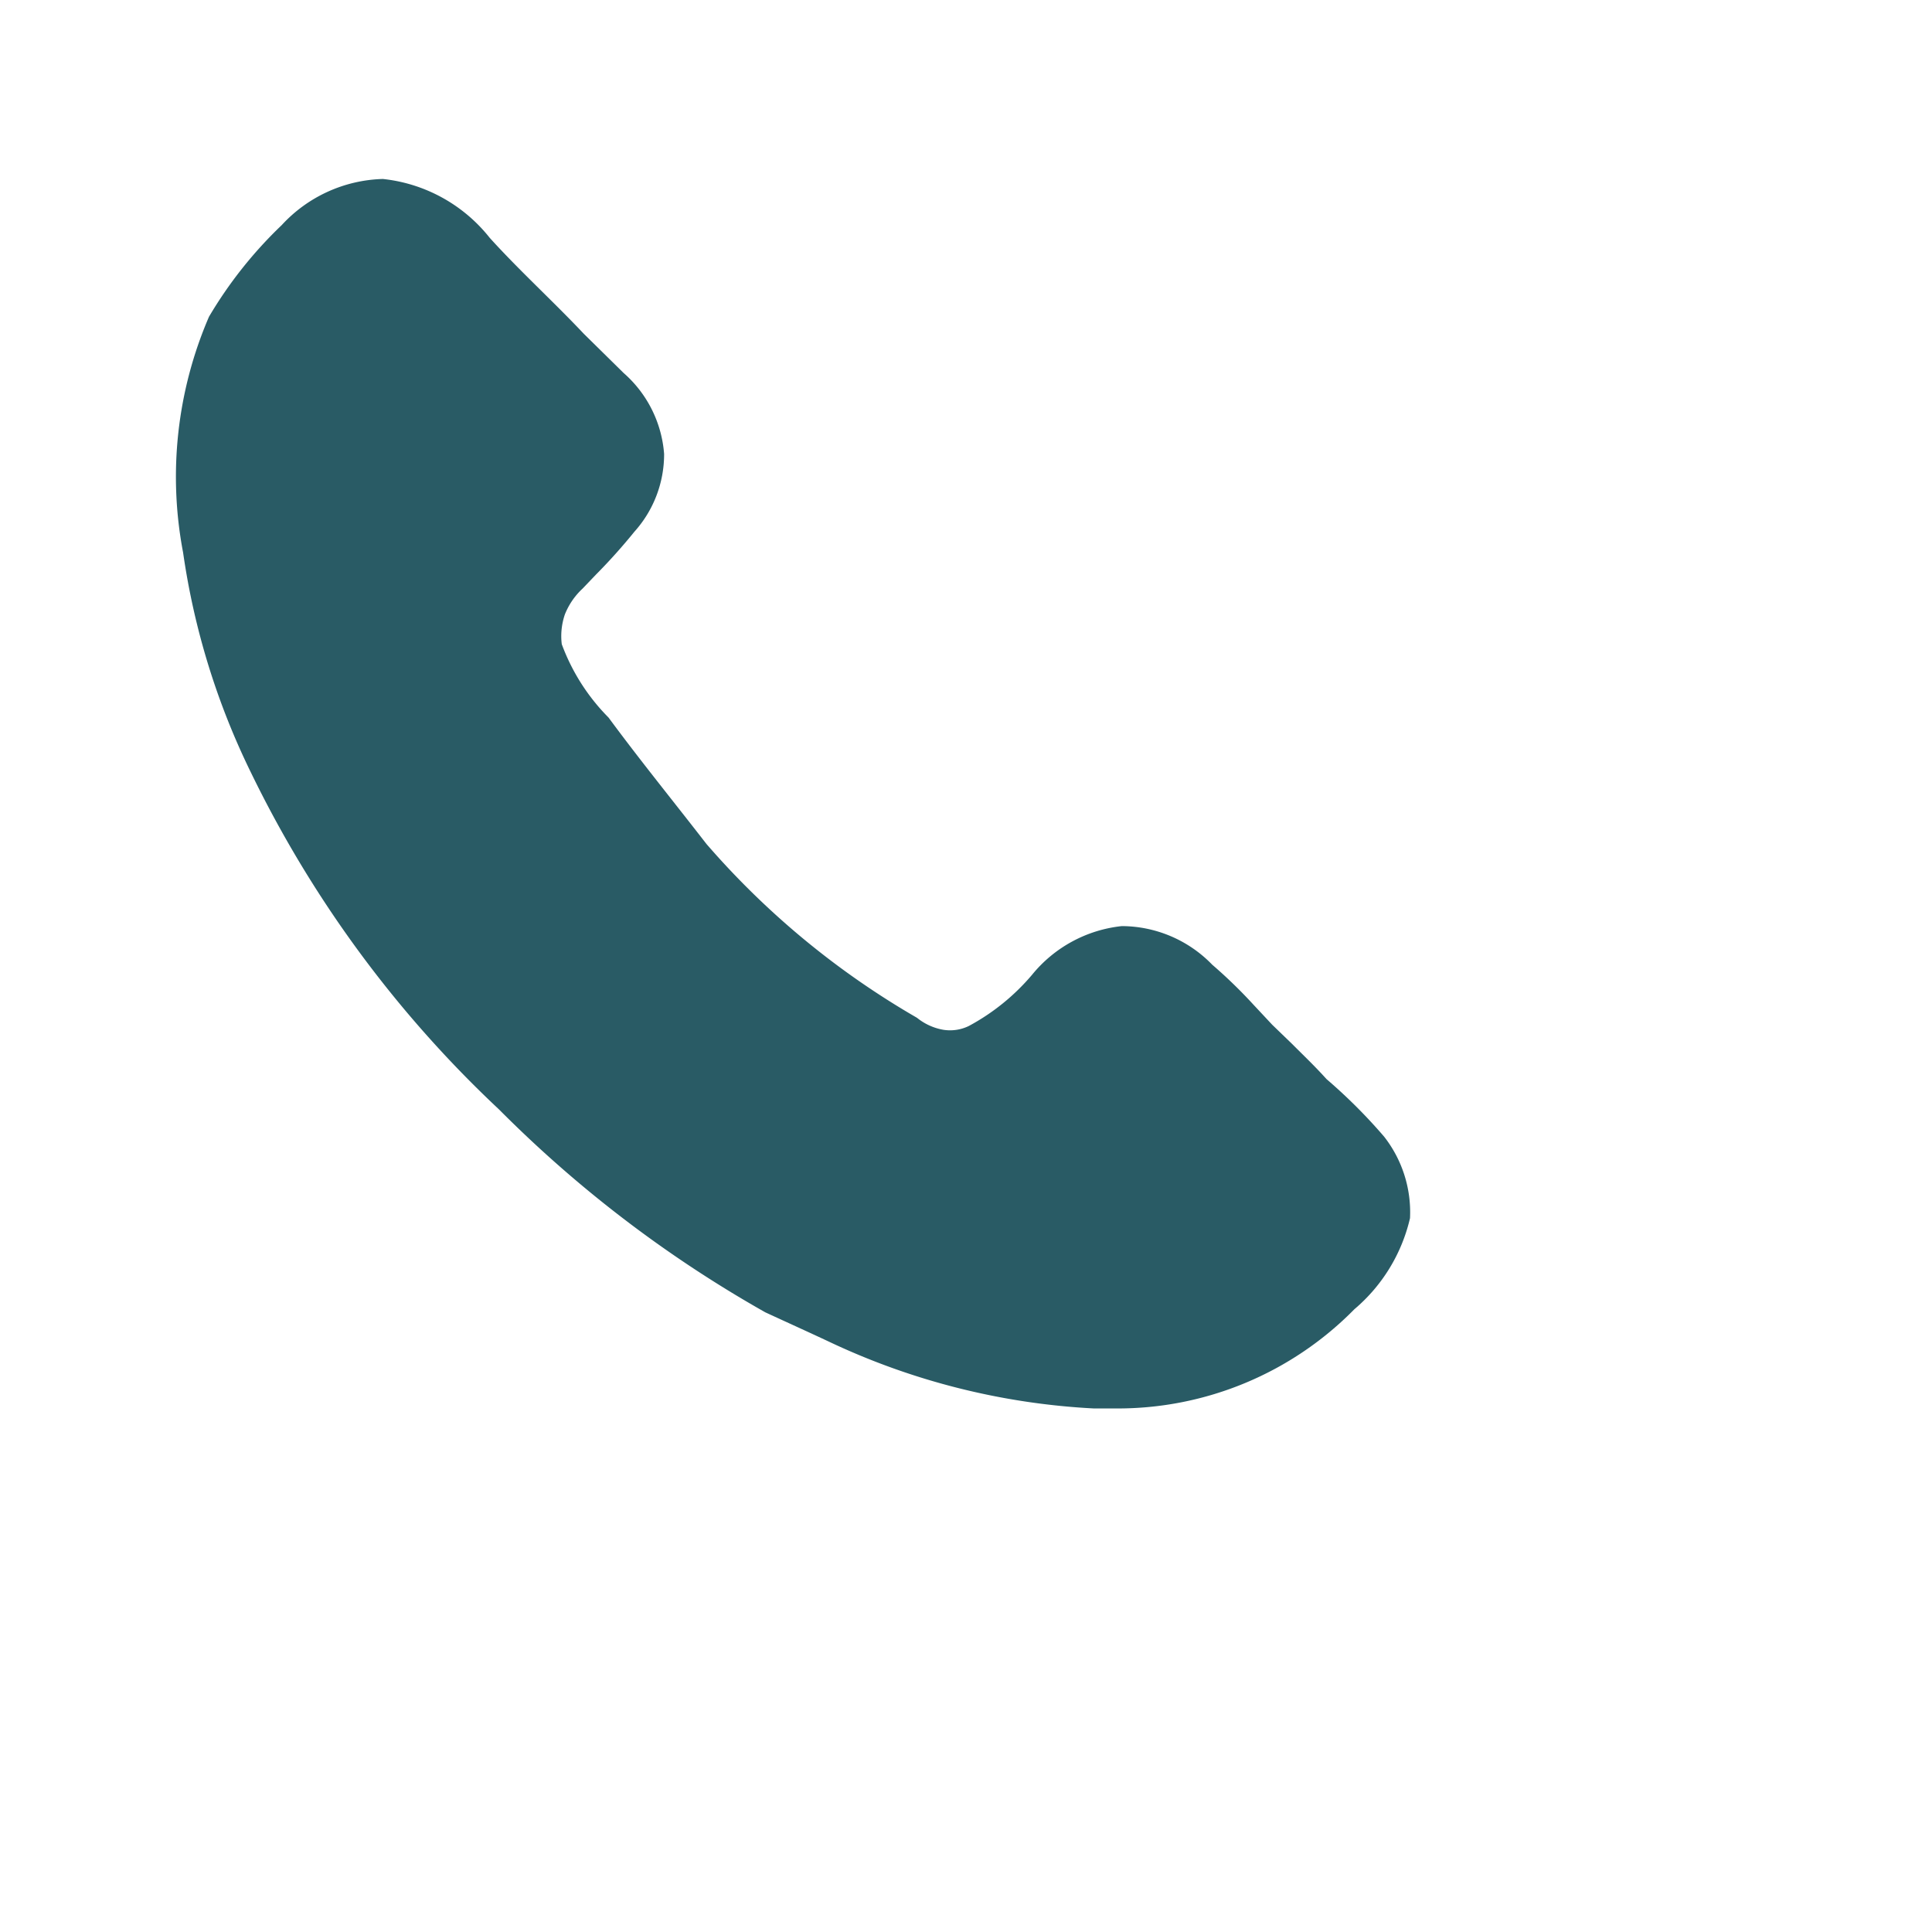 <svg xmlns="http://www.w3.org/2000/svg" width="66" height="66" fill="none" viewBox="0 0 66 66"><path fill="#295B65" d="M48.168 41.615a5.788 5.788 0 0 1-1.9 3.11 11.338 11.338 0 0 1-8.14 3.39h-.757a24.038 24.038 0 0 1-9.07-2.29c-.689-.323-1.36-.626-2.157-.994a41.87 41.87 0 0 1-9.094-6.928 39.306 39.306 0 0 1-8.487-11.531 25.179 25.179 0 0 1-2.308-7.495 13.8 13.8 0 0 1 .884-8.056 14.554 14.554 0 0 1 2.484-3.13 4.874 4.874 0 0 1 3.456-1.577 5.377 5.377 0 0 1 3.65 2.01c.994 1.1 2.157 2.158 3.215 3.279l1.362 1.341a4.083 4.083 0 0 1 1.381 2.763 3.96 3.96 0 0 1-1.015 2.657 19.62 19.62 0 0 1-1.316 1.468l-.455.476a2.428 2.428 0 0 0-.605.884c-.11.326-.148.673-.105 1.015.347.94.89 1.794 1.597 2.505 1.1 1.49 2.157 2.786 3.346 4.32a28.072 28.072 0 0 0 7.193 5.938c.26.211.571.353.905.41.297.045.595 0 .863-.13a7.445 7.445 0 0 0 2.16-1.748 4.577 4.577 0 0 1 3.068-1.665 4.32 4.32 0 0 1 3.088 1.318c.493.425.963.88 1.403 1.36l.647.692.67.647c.409.41.798.779 1.185 1.21.705.605 1.363 1.261 1.968 1.966a4.19 4.19 0 0 1 .884 2.785Z"/></svg>